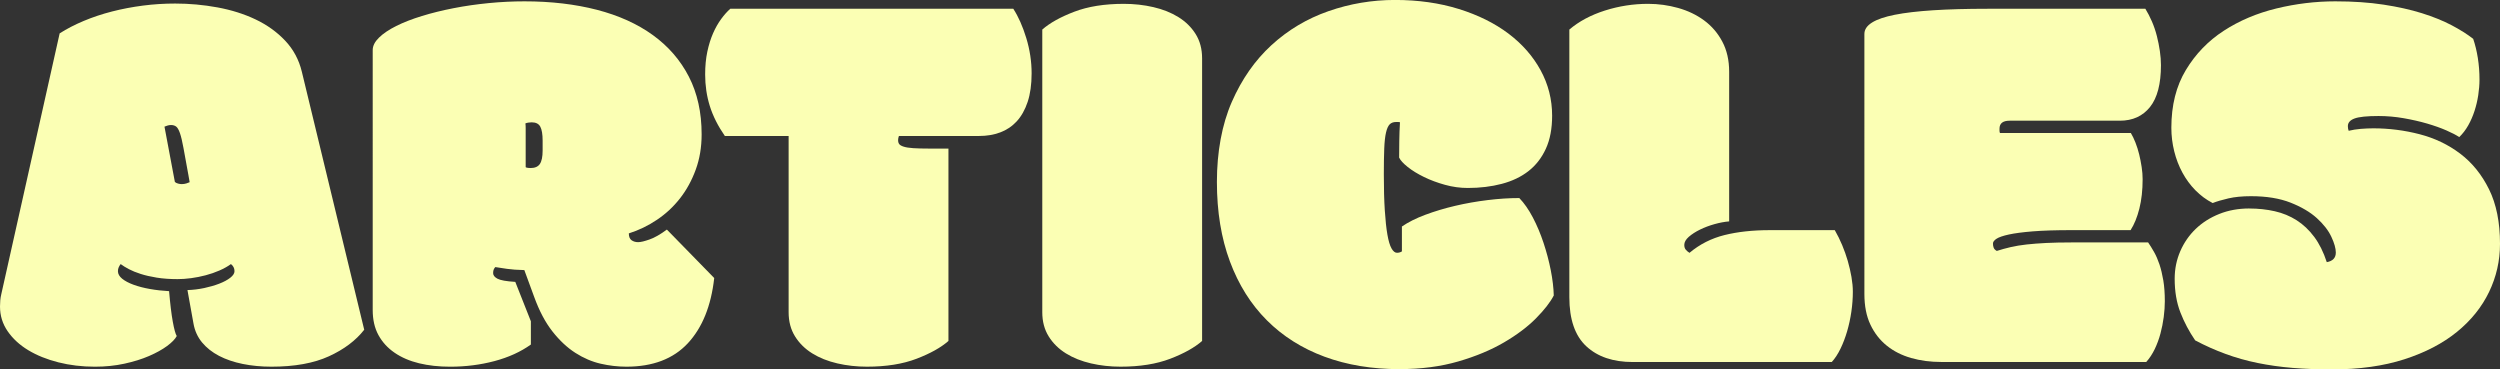 <?xml version="1.0" encoding="UTF-8"?>
<svg id="Layer_1" xmlns="http://www.w3.org/2000/svg" viewBox="0 0 1197.78 176.99" fill="#fbffb4">
<rect x="0" y="0" width="1197.78" height="176.99" fill="#333333" stroke="none"/>
<path d="M28.58,15.99c3.41-2.18,7.25-4.17,11.54-5.97,4.28-1.79,8.8-3.3,13.57-4.52,4.76-1.22,9.7-2.16,14.81-2.82s10.25-.98,15.4-.98c6.82,0,13.57.61,20.26,1.84,6.69,1.23,12.78,3.15,18.29,5.77s10.23,6.01,14.16,10.16c3.93,4.15,6.6,9.11,8,14.88l29.89,123.63c-4.02,5.16-9.66,9.4-16.91,12.72-7.26,3.32-16.43,4.98-27.53,4.98-4.9,0-9.49-.44-13.77-1.31-4.28-.87-8.06-2.16-11.34-3.87s-5.99-3.85-8.13-6.42c-2.14-2.58-3.52-5.62-4.13-9.11l-2.88-15.99c2.71-.09,5.4-.41,8.06-.98,2.67-.57,5.07-1.27,7.21-2.1,2.14-.83,3.89-1.77,5.24-2.82,1.35-1.05,2.03-2.1,2.03-3.15,0-1.4-.57-2.53-1.7-3.41-1.57,1.14-3.41,2.16-5.51,3.08s-4.31,1.68-6.62,2.29c-2.32.61-4.63,1.07-6.95,1.38-2.32.31-4.48.46-6.49.46-3.76,0-7.1-.24-10.03-.72-2.93-.48-5.49-1.07-7.67-1.77-2.19-.7-4.06-1.46-5.64-2.29-1.57-.83-2.88-1.64-3.93-2.43-.35.44-.66.94-.92,1.51-.26.57-.39,1.2-.39,1.9,0,1.31.68,2.51,2.03,3.61,1.35,1.09,3.17,2.05,5.44,2.88,2.27.83,4.87,1.51,7.8,2.03,2.93.52,6.01.87,9.24,1.05.52,6.12,1.11,10.99,1.77,14.62.66,3.63,1.29,5.92,1.9,6.88-.79,1.49-2.34,3.08-4.65,4.79-2.32,1.7-5.2,3.3-8.65,4.79-3.45,1.49-7.39,2.71-11.8,3.67-4.41.96-9.11,1.44-14.09,1.44-6.21,0-12.06-.7-17.57-2.1s-10.31-3.34-14.42-5.83c-4.11-2.49-7.39-5.51-9.83-9.05-2.45-3.54-3.67-7.49-3.67-11.87,0-.96.04-1.94.13-2.95.09-1,.26-2.03.52-3.08L28.58,15.99ZM90.2,83.51c-.96-5.24-1.73-9.44-2.29-12.59-.57-3.15-1.14-5.53-1.7-7.15-.57-1.62-1.18-2.67-1.84-3.15-.66-.48-1.46-.72-2.43-.72-.61,0-1.18.09-1.7.26-.52.18-1.01.35-1.44.52l4.98,26.48c.35.35.85.61,1.51.79.66.18,1.25.26,1.77.26.79,0,1.53-.11,2.23-.33.7-.22,1.22-.41,1.57-.59l-.66-3.8Z"/><path d="M342.19,133.2c-1.49,13.37-5.7,23.8-12.65,31.27-6.95,7.47-16.76,11.21-29.43,11.21-4.11,0-8.24-.48-12.39-1.44-4.15-.96-8.17-2.69-12.06-5.18-3.89-2.49-7.54-5.9-10.95-10.23s-6.34-9.85-8.78-16.58l-4.72-12.85c-3.41-.09-6.16-.28-8.26-.59-2.1-.31-3.98-.59-5.64-.85-.26.26-.5.61-.72,1.05-.22.44-.33,1.05-.33,1.84,0,1.05.7,1.95,2.1,2.69,1.4.74,4.24,1.25,8.52,1.51l7.47,18.88v11.14c-4.9,3.5-10.71,6.14-17.44,7.93-6.73,1.79-13.81,2.69-21.24,2.69-5.42,0-10.38-.55-14.88-1.64-4.5-1.09-8.41-2.77-11.73-5.05-3.32-2.27-5.9-5.09-7.74-8.46-1.84-3.36-2.75-7.36-2.75-12V23.99c0-2.01,1-4,3.02-5.97,2.01-1.97,4.76-3.82,8.26-5.57,3.49-1.75,7.6-3.34,12.32-4.79s9.77-2.69,15.14-3.74,10.97-1.86,16.78-2.43c5.81-.57,11.56-.85,17.24-.85,12.67,0,24.23,1.36,34.68,4.06,10.44,2.71,19.38,6.75,26.81,12.13,7.43,5.38,13.18,12.02,17.24,19.93,4.06,7.91,6.1,17.11,6.1,27.6,0,6.12-.94,11.76-2.82,16.91-1.88,5.16-4.39,9.75-7.54,13.77-3.15,4.02-6.84,7.45-11.08,10.29-4.24,2.84-8.72,5-13.44,6.49,0,1.57.44,2.67,1.31,3.28.87.61,1.92.92,3.15.92s3.06-.44,5.51-1.31c2.45-.87,5.2-2.45,8.26-4.72l22.68,23.21ZM251.85,80.11c.26.18.68.28,1.25.33.57.05.94.07,1.11.07,2.1,0,3.58-.66,4.46-1.97.87-1.31,1.31-3.45,1.31-6.42v-4.72c0-3.06-.37-5.29-1.11-6.69-.74-1.4-2.12-2.1-4.13-2.1-.44,0-.96.05-1.57.13-.61.09-1.09.22-1.44.39.09.7.13,1.44.13,2.23v18.75Z"/><path d="M454.41,163.36c-3.59,3.15-8.67,5.99-15.27,8.52-6.6,2.53-14.53,3.8-23.8,3.8-4.9,0-9.62-.52-14.16-1.57-4.55-1.05-8.54-2.64-12-4.79-3.45-2.14-6.21-4.85-8.26-8.13-2.05-3.28-3.08-7.15-3.08-11.6v-84.43h-30.55c-3.32-4.81-5.72-9.59-7.21-14.36-1.49-4.76-2.23-9.81-2.23-15.14,0-4.02.35-7.67,1.05-10.95.7-3.28,1.62-6.21,2.75-8.78,1.13-2.58,2.43-4.85,3.87-6.82s2.9-3.61,4.39-4.92h135.56c2.45,3.76,4.52,8.44,6.23,14.03,1.7,5.59,2.56,11.23,2.56,16.91,0,5.33-.64,9.9-1.9,13.7-1.27,3.8-3.02,6.9-5.24,9.31-2.23,2.41-4.87,4.18-7.93,5.31-3.06,1.14-6.42,1.7-10.1,1.7h-38.41c-.26.7-.39,1.36-.39,1.97,0,.79.17,1.42.52,1.9.35.48,1.07.9,2.16,1.25,1.09.35,2.62.59,4.59.72s4.57.2,7.8.2h9.05v92.17Z"/><path d="M560.67,171.88c-6.6,2.53-14.53,3.8-23.8,3.8-4.9,0-9.62-.52-14.16-1.57-4.55-1.05-8.54-2.64-12-4.79-3.45-2.14-6.21-4.85-8.26-8.13-2.05-3.28-3.08-7.15-3.08-11.6V14.16c3.58-3.15,8.67-5.99,15.27-8.52,6.6-2.53,14.53-3.8,23.8-3.8,4.89,0,9.61.52,14.16,1.57,4.54,1.05,8.54,2.64,12,4.79,3.45,2.14,6.21,4.85,8.26,8.13,2.05,3.28,3.08,7.15,3.08,11.6v135.43c-3.59,3.15-8.67,5.99-15.27,8.52Z"/><path d="M670.61,176.86c-13.29,0-25.3-1.99-36.05-5.97-10.75-3.98-19.95-9.79-27.6-17.44-7.65-7.65-13.55-17.04-17.7-28.19-4.15-11.14-6.23-23.84-6.23-38.09s2.38-27.47,7.15-38.35c4.76-10.88,11.1-19.95,19.01-27.2,7.91-7.25,17-12.67,27.27-16.26,10.27-3.58,20.91-5.38,31.92-5.38s21.28,1.44,30.55,4.33c9.26,2.88,17.19,6.82,23.8,11.8,6.6,4.98,11.73,10.84,15.4,17.57,3.67,6.73,5.51,13.98,5.51,21.76,0,6.21-1.01,11.49-3.02,15.86-2.01,4.37-4.79,7.93-8.33,10.69s-7.8,4.79-12.78,6.1-10.4,1.97-16.26,1.97c-3.67,0-7.32-.5-10.95-1.51-3.63-1-6.97-2.25-10.03-3.74-3.06-1.49-5.66-3.08-7.8-4.79-2.14-1.7-3.52-3.21-4.13-4.52,0-2.27.02-4.89.07-7.87.04-2.97.15-5.99.33-9.05-.26-.09-.59-.13-.98-.13h-.85c-1.31,0-2.34.37-3.08,1.11s-1.33,2.05-1.77,3.93c-.44,1.88-.72,4.44-.85,7.67-.13,3.23-.2,7.34-.2,12.32,0,6.73.15,12.48.46,17.24.31,4.77.72,8.65,1.25,11.67s1.18,5.22,1.97,6.62c.79,1.4,1.66,2.1,2.62,2.1.87,0,1.66-.22,2.36-.66v-11.93c3.06-2.1,6.82-3.98,11.28-5.64,4.46-1.66,9.2-3.08,14.22-4.26,5.03-1.18,10.2-2.1,15.54-2.75,5.33-.66,10.4-.98,15.21-.98,2.36,2.45,4.52,5.55,6.49,9.31,1.97,3.76,3.67,7.8,5.11,12.13s2.6,8.7,3.47,13.11c.87,4.41,1.35,8.46,1.44,12.13-1.66,3.23-4.5,6.88-8.52,10.95-4.02,4.06-9.13,7.91-15.34,11.54-6.21,3.63-13.5,6.67-21.89,9.11s-17.74,3.67-28.06,3.67Z"/><path d="M782.31,173.45c-9.44,0-16.87-2.51-22.29-7.54-5.42-5.03-8.13-12.87-8.13-23.53V14.16c4.63-3.93,10.31-6.97,17.04-9.11,6.73-2.14,13.64-3.21,20.71-3.21,4.89,0,9.68.66,14.36,1.97,4.67,1.31,8.83,3.3,12.46,5.97,3.63,2.67,6.53,6.05,8.72,10.16,2.18,4.11,3.28,8.92,3.28,14.42v71.71c-2.19.18-4.52.61-7.01,1.31-2.49.7-4.81,1.57-6.95,2.62-2.14,1.05-3.93,2.21-5.38,3.47-1.44,1.27-2.16,2.56-2.16,3.87,0,.96.24,1.73.72,2.29.48.57,1.07,1.07,1.77,1.51,4.89-4.11,10.49-6.95,16.78-8.52s13.55-2.36,21.76-2.36h31.07c1.31,2.27,2.49,4.65,3.54,7.15s1.94,5.03,2.69,7.6c.74,2.58,1.33,5.13,1.77,7.67.44,2.54.66,4.9.66,7.08,0,3.15-.24,6.36-.72,9.64-.48,3.28-1.16,6.4-2.03,9.37-.87,2.97-1.92,5.72-3.15,8.26-1.23,2.54-2.62,4.68-4.2,6.42h-95.31Z"/><path d="M1027.87,4.2c1.13,1.84,2.18,3.87,3.15,6.1.96,2.23,1.75,4.55,2.36,6.95.61,2.41,1.09,4.81,1.44,7.21.35,2.41.52,4.65.52,6.75,0,9-1.75,15.69-5.24,20.06-3.5,4.37-8.31,6.56-14.42,6.56h-52.84c-3.23,0-4.85,1.27-4.85,3.8v1.05c0,.52.09.87.26,1.05h62.67c.79,1.31,1.53,2.86,2.23,4.65.7,1.79,1.29,3.67,1.77,5.64.48,1.97.87,3.98,1.18,6.03.31,2.05.46,4,.46,5.83,0,5.24-.52,9.94-1.57,14.09-1.05,4.15-2.45,7.58-4.2,10.29h-28.45c-7.43,0-13.57.2-18.42.59s-8.67.9-11.47,1.51c-2.8.61-4.77,1.29-5.9,2.03-1.14.74-1.7,1.51-1.7,2.29,0,.7.11,1.36.33,1.97.22.61.72,1.14,1.51,1.57,2.18-.7,4.41-1.31,6.69-1.84,2.27-.52,4.81-.94,7.6-1.25,2.8-.31,5.92-.54,9.37-.72,3.45-.17,7.45-.26,12-.26h36.84c.96,1.4,1.92,2.95,2.88,4.65.96,1.7,1.81,3.67,2.56,5.9.74,2.23,1.35,4.79,1.84,7.67.48,2.88.72,6.21.72,9.96,0,2.36-.18,4.87-.52,7.54-.35,2.67-.87,5.31-1.57,7.93-.7,2.62-1.62,5.11-2.75,7.47-1.14,2.36-2.49,4.41-4.06,6.16h-98.2c-5.16,0-9.96-.63-14.42-1.9-4.46-1.27-8.35-3.23-11.67-5.9-3.32-2.67-5.95-6.03-7.87-10.1-1.92-4.06-2.88-8.94-2.88-14.62V16.26c0-4.2,4.85-7.25,14.55-9.18,9.7-1.92,24.52-2.88,44.44-2.88h75.65Z"/><path d="M1077.69,99.9c4.28,0,8.35.44,12.19,1.31,3.85.87,7.34,2.32,10.49,4.33,3.15,2.01,5.94,4.65,8.39,7.93,2.45,3.28,4.46,7.32,6.03,12.13,2.88-.52,4.33-2.05,4.33-4.59,0-2.01-.72-4.54-2.16-7.6-1.44-3.06-3.76-6.03-6.95-8.92-3.19-2.88-7.39-5.35-12.59-7.41-5.2-2.05-11.52-3.08-18.94-3.08-4.2,0-7.8.35-10.82,1.05-3.02.7-5.53,1.44-7.54,2.23-3.06-1.57-5.81-3.61-8.26-6.1-2.45-2.49-4.52-5.31-6.23-8.46s-3.02-6.56-3.93-10.23-1.38-7.43-1.38-11.28c0-10.75,2.31-19.97,6.95-27.66,4.63-7.69,10.69-13.96,18.16-18.81s15.88-8.41,25.24-10.69c9.35-2.27,18.75-3.41,28.19-3.41,8.48,0,16.17.52,23.07,1.57,6.9,1.05,13.07,2.43,18.49,4.13,5.42,1.7,10.16,3.63,14.22,5.77,4.06,2.14,7.49,4.31,10.29,6.49.96,2.8,1.7,5.86,2.23,9.18.52,3.32.79,6.77.79,10.36,0,2.36-.2,4.83-.59,7.41-.39,2.58-.98,5.09-1.77,7.54-.79,2.45-1.79,4.77-3.02,6.95-1.23,2.19-2.67,4.06-4.33,5.64-1.4-.96-3.45-2.03-6.16-3.21-2.71-1.18-5.79-2.27-9.24-3.28-3.45-1-7.19-1.86-11.21-2.56-4.02-.7-8.04-1.05-12.06-1.05-5.51,0-9.33.39-11.47,1.18-2.14.79-3.21,2.01-3.21,3.67,0,.87.13,1.62.39,2.23,1.75-.44,3.67-.74,5.77-.92,2.1-.17,4.11-.26,6.03-.26,7.52,0,14.9.94,22.16,2.82,7.25,1.88,13.74,4.98,19.47,9.31,5.72,4.33,10.34,10.03,13.83,17.11,3.49,7.08,5.24,15.78,5.24,26.09,0,8.13-1.75,15.82-5.24,23.07-3.5,7.26-8.63,13.64-15.4,19.14-6.77,5.51-15.16,9.88-25.17,13.11-10.01,3.23-21.57,4.85-34.68,4.85-6.73,0-13.03-.24-18.88-.72-5.86-.48-11.45-1.27-16.78-2.36-5.33-1.09-10.44-2.53-15.34-4.33-4.9-1.79-9.75-3.95-14.55-6.49-2.88-4.2-5.24-8.65-7.08-13.37s-2.75-10.1-2.75-16.13c0-4.72.9-9.13,2.69-13.24,1.79-4.11,4.26-7.67,7.41-10.69s6.9-5.4,11.28-7.15c4.37-1.75,9.18-2.62,14.42-2.62Z"/>
</svg>